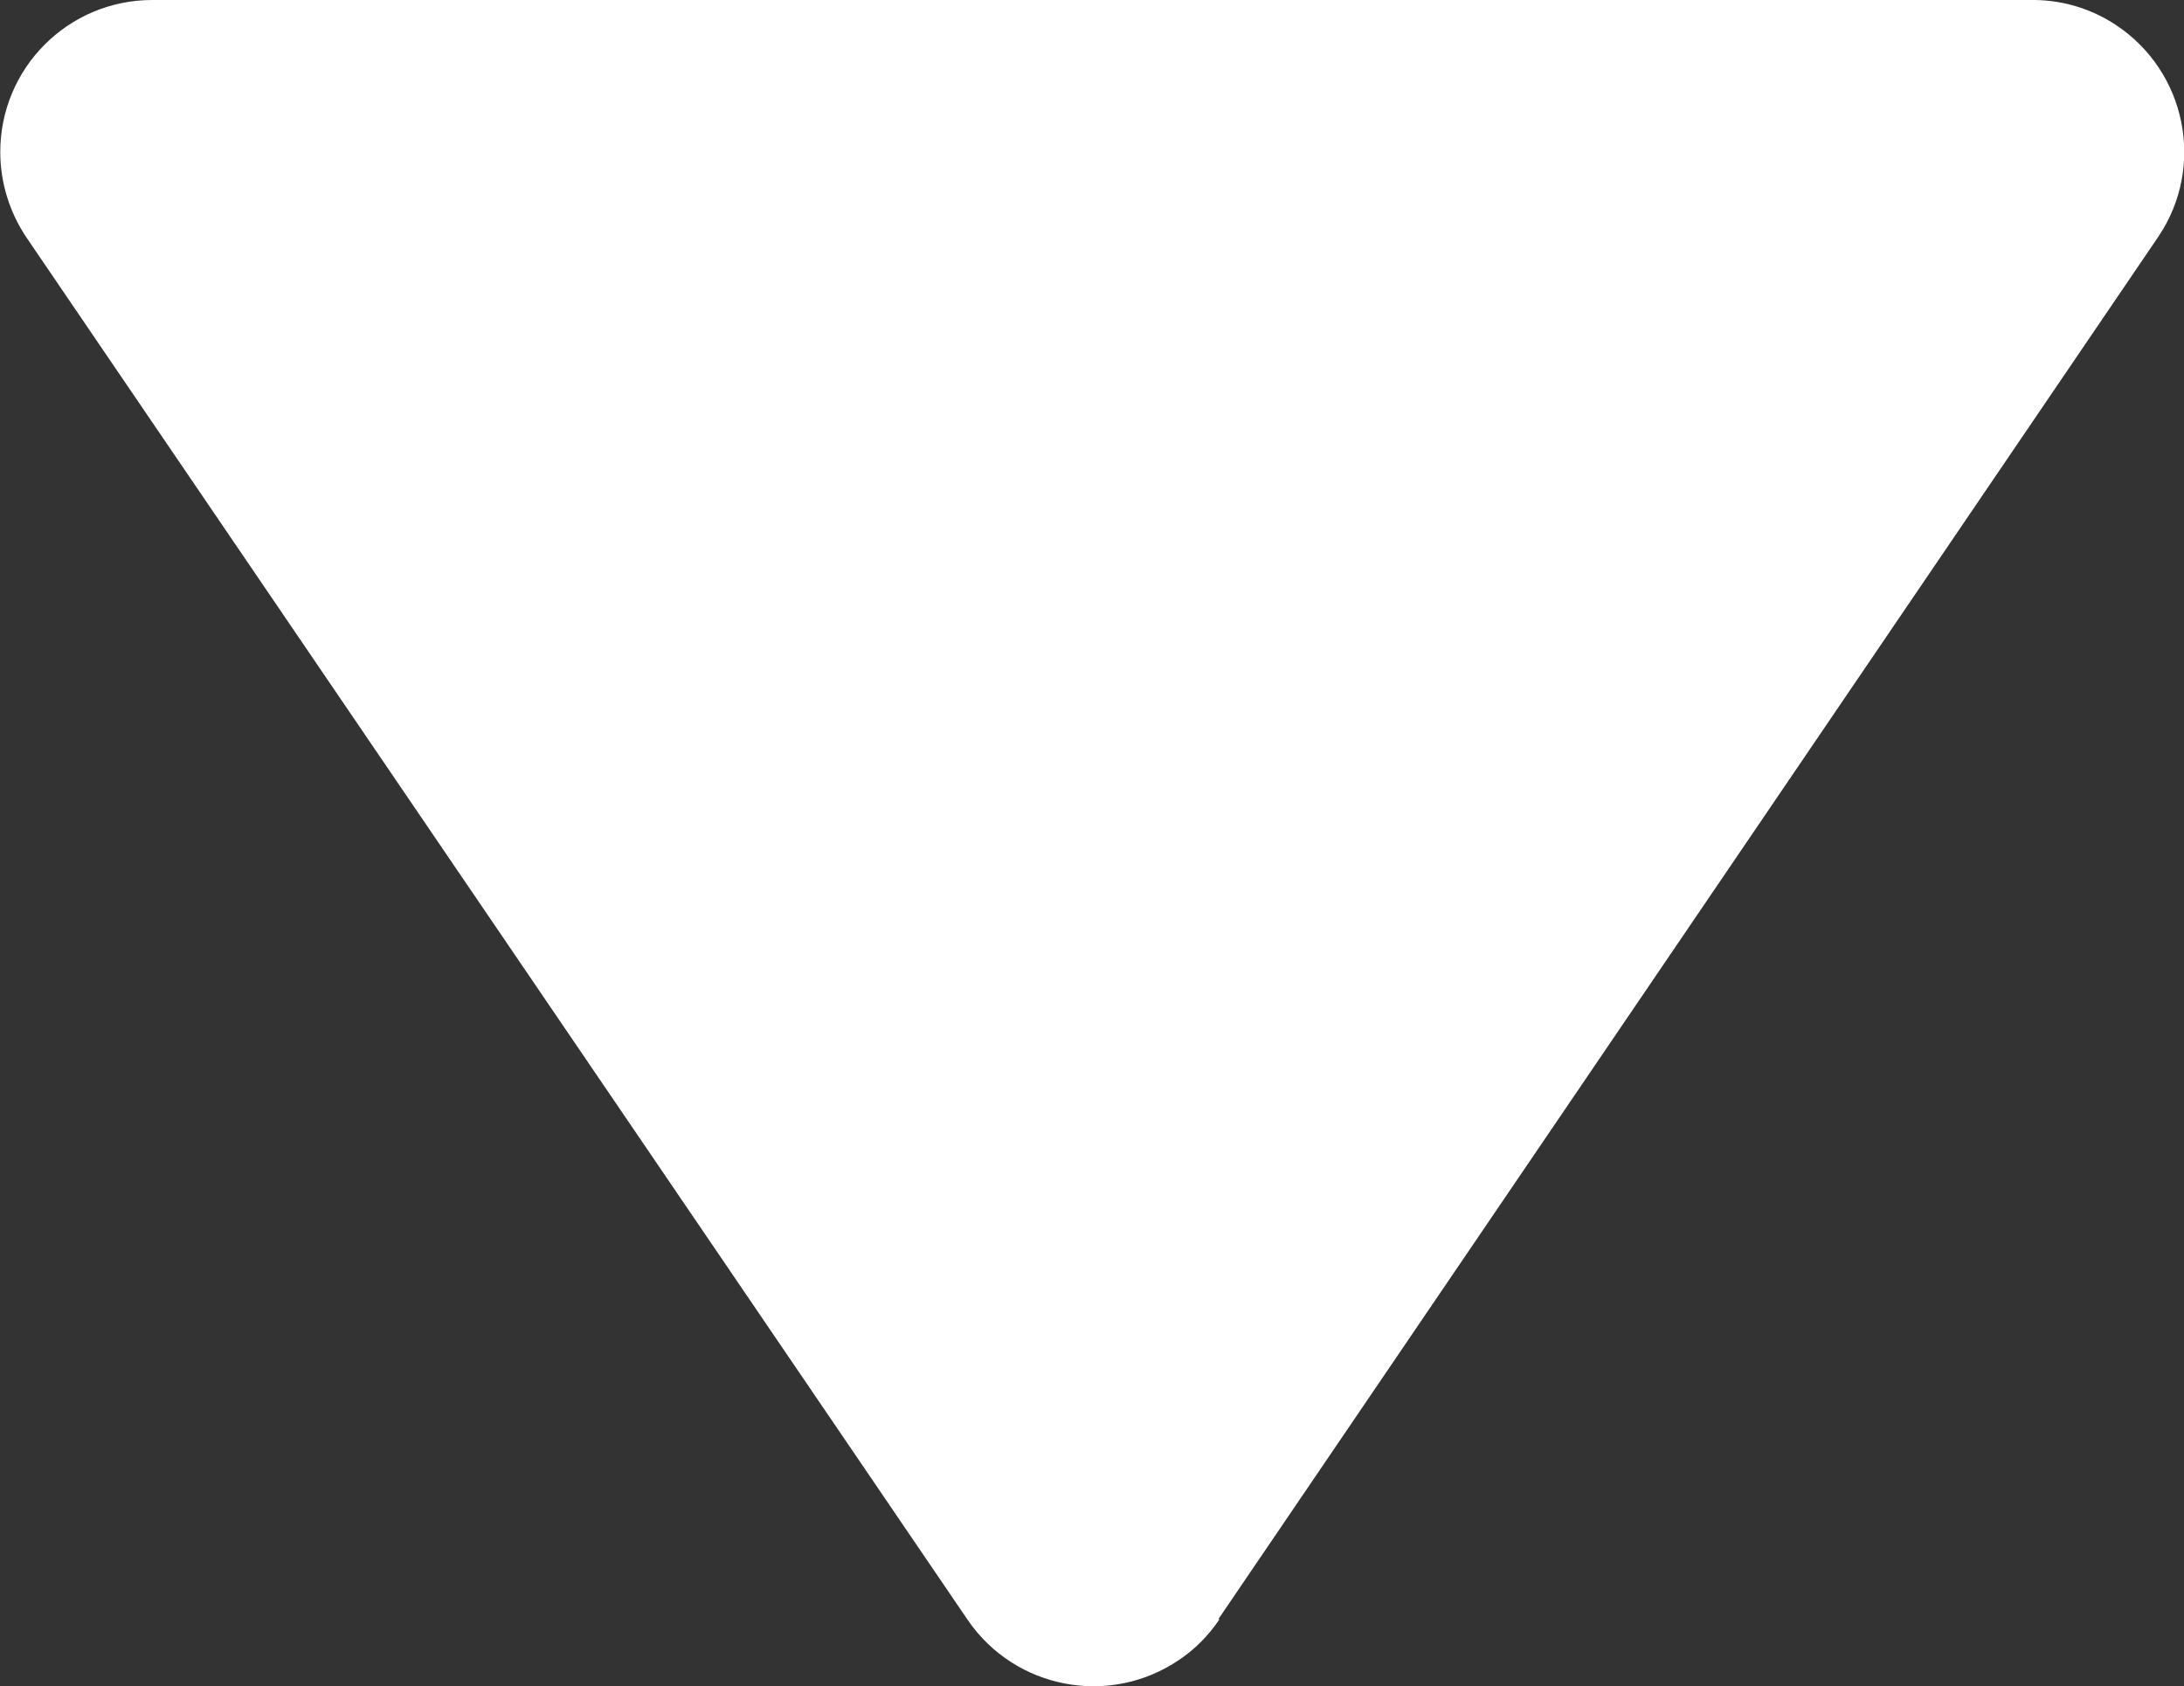<?xml version="1.0" encoding="utf-8"?>
<!-- Generator: Adobe Illustrator 16.0.0, SVG Export Plug-In . SVG Version: 6.00 Build 0)  -->
<!DOCTYPE svg PUBLIC "-//W3C//DTD SVG 1.1//EN" "http://www.w3.org/Graphics/SVG/1.1/DTD/svg11.dtd">
<svg version="1.1" id="Layer_1" xmlns="http://www.w3.org/2000/svg" xmlns:xlink="http://www.w3.org/1999/xlink" x="0px" y="0px"
	 width="7.872px" height="6.078px" viewBox="170.999 25.415 7.872 6.078" enable-background="new 170.999 25.415 7.872 6.078"
	 xml:space="preserve">
<rect x="170.999" y="25.415" width="7.872" height="6.078" fill="#333333" stroke="none"/>
<g id="Group_34" transform="translate(652.88 101.41) rotate(90)">
	<path id="Path_9" fill="#FFFFFF" d="M-70.161,477.488l-4.983-3.388c-0.252-0.168-0.592-0.099-0.76,0.153
		c-0.058,0.087-0.09,0.189-0.091,0.295v6.784c0,0.303,0.245,0.548,0.548,0.548c0.109,0,0.217-0.033,0.309-0.095l4.982-3.392
		c0.25-0.171,0.314-0.512,0.144-0.762c-0.038-0.057-0.087-0.105-0.144-0.144L-70.161,477.488z"/>
</g>
</svg>
